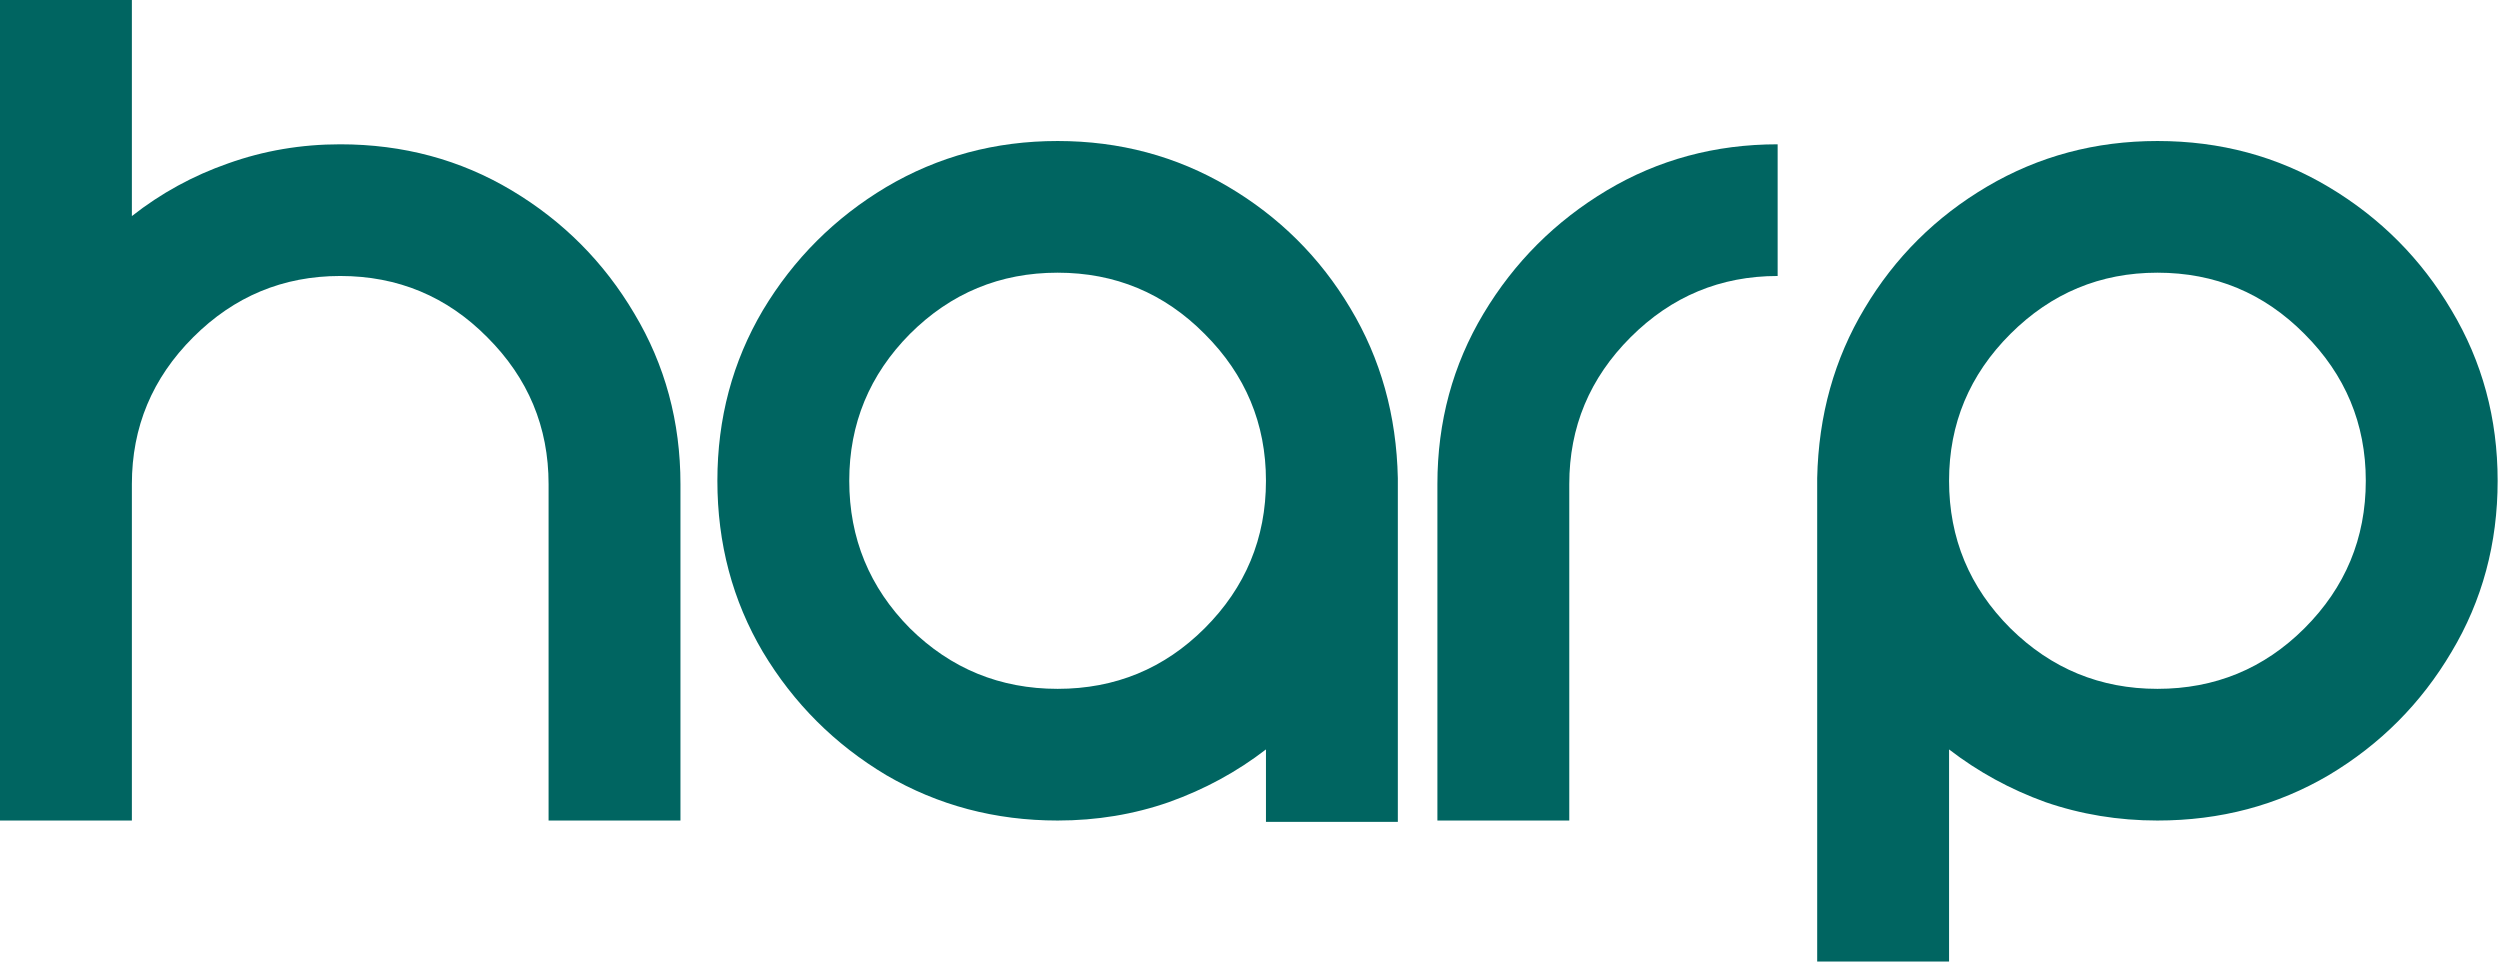 <svg width="104" height="40" viewBox="0 0 104 40" fill="none" xmlns="http://www.w3.org/2000/svg">
<path d="M14.154 6.003C16.768 6.003 19.146 6.642 21.285 7.92C23.425 9.199 25.125 10.906 26.387 13.043C27.667 15.179 28.307 17.544 28.307 20.137V34.134H22.821V20.137C22.821 17.763 21.971 15.727 20.27 14.029C18.588 12.33 16.549 11.481 14.154 11.481C11.776 11.481 9.737 12.33 8.037 14.029C6.336 15.727 5.486 17.763 5.486 20.137V34.134H0V20.137C0 20.1 0 20.064 0 20.027C0 20.009 0 19.991 0 19.973V0H5.486V8.989C6.693 8.039 8.028 7.309 9.491 6.797C10.972 6.268 12.526 6.003 14.154 6.003Z" fill="#006561"/>
<path d="M43.997 5.866C46.575 5.866 48.934 6.496 51.074 7.756C53.213 9.016 54.914 10.705 56.175 12.823C57.437 14.924 58.095 17.279 58.15 19.89V34.189H52.664V31.176C51.458 32.107 50.114 32.837 48.632 33.367C47.169 33.878 45.624 34.134 43.997 34.134C41.4 34.134 39.023 33.504 36.865 32.244C34.726 30.966 33.016 29.258 31.736 27.122C30.474 24.985 29.843 22.611 29.843 20C29.843 17.407 30.474 15.042 31.736 12.906C33.016 10.769 34.726 9.062 36.865 7.783C39.023 6.505 41.4 5.866 43.997 5.866ZM43.997 28.656C46.392 28.656 48.431 27.816 50.114 26.136C51.814 24.437 52.664 22.392 52.664 20C52.664 17.626 51.814 15.59 50.114 13.892C48.431 12.194 46.392 11.344 43.997 11.344C41.601 11.344 39.553 12.194 37.852 13.892C36.17 15.59 35.329 17.626 35.329 20C35.329 22.392 36.17 24.437 37.852 26.136C39.553 27.816 41.601 28.656 43.997 28.656Z" fill="#006561"/>
<path d="M59.796 20.137C59.796 17.544 60.436 15.179 61.716 13.043C62.996 10.906 64.706 9.199 66.845 7.92C68.985 6.642 71.353 6.003 73.95 6.003V11.481C71.572 11.481 69.534 12.33 67.833 14.029C66.132 15.727 65.282 17.763 65.282 20.137V34.134H59.796V20.137Z" fill="#006561"/>
<path d="M89.749 5.866C92.364 5.866 94.741 6.505 96.88 7.783C99.02 9.062 100.721 10.769 101.982 12.906C103.262 15.042 103.902 17.407 103.902 20C103.902 22.611 103.262 24.985 101.982 27.122C100.721 29.258 99.02 30.966 96.88 32.244C94.741 33.504 92.364 34.134 89.749 34.134C88.121 34.134 86.567 33.878 85.086 33.367C83.623 32.837 82.288 32.107 81.081 31.176V40H75.595V19.89C75.65 17.279 76.308 14.924 77.57 12.823C78.832 10.705 80.533 9.016 82.672 7.756C84.812 6.496 87.171 5.866 89.749 5.866ZM89.749 28.656C92.144 28.656 94.183 27.816 95.866 26.136C97.566 24.437 98.417 22.392 98.417 20C98.417 17.626 97.566 15.59 95.866 13.892C94.183 12.194 92.144 11.344 89.749 11.344C87.372 11.344 85.333 12.194 83.632 13.892C81.931 15.59 81.081 17.626 81.081 20C81.081 22.392 81.931 24.437 83.632 26.136C85.333 27.816 87.372 28.656 89.749 28.656Z" fill="#006561"/>
</svg>
